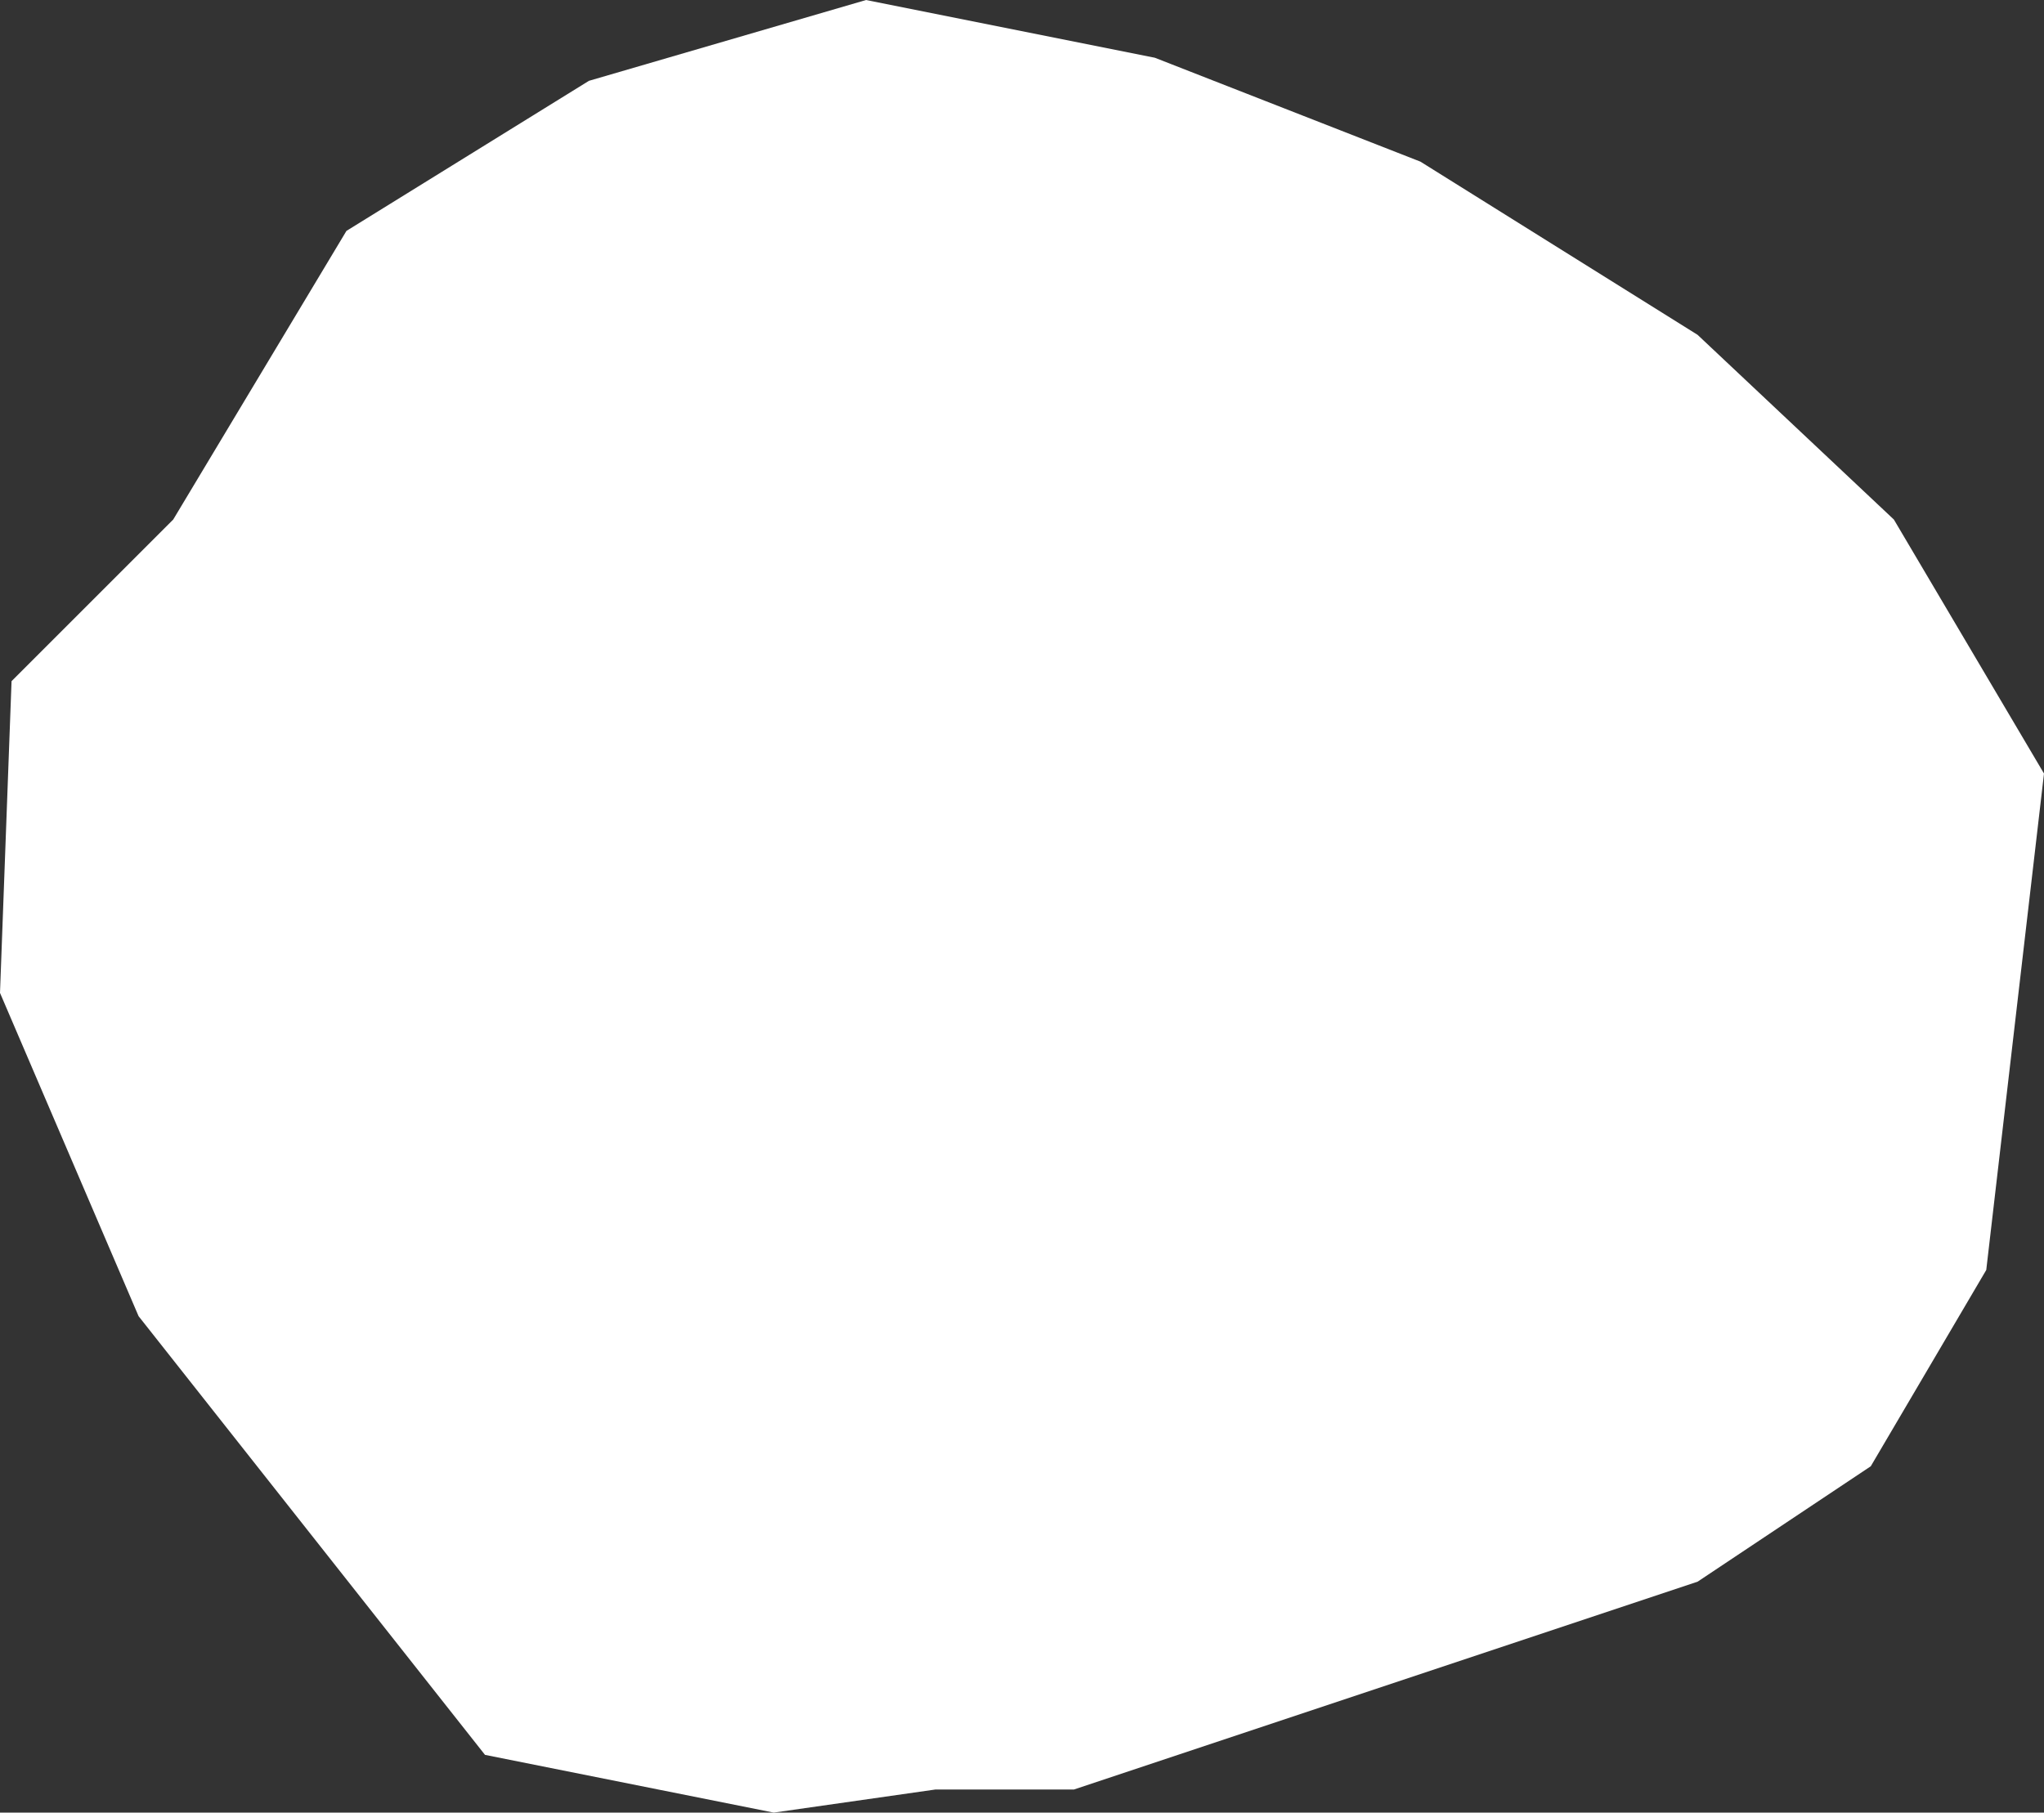 <?xml version="1.0" encoding="UTF-8" standalone="no"?>
<svg xmlns:xlink="http://www.w3.org/1999/xlink" height="7.85px" width="8.85px" xmlns="http://www.w3.org/2000/svg">
  <rect width="100%" height="100%" fill="#333333" stroke="none"/>
  <g transform="matrix(1.0, 0.0, 0.0, 1.0, 4.4, 3.9)">
    <path d="M1.75 -3.2 L2.95 -2.45 3.8 -1.65 4.45 -0.55 4.2 1.6 3.7 2.45 2.95 2.95 0.25 3.85 -0.35 3.85 -1.05 3.95 -2.3 3.7 -3.8 1.8 -4.4 0.4 -4.35 -0.95 -3.65 -1.65 -2.9 -2.9 -1.85 -3.55 -0.65 -3.9 0.6 -3.65 1.75 -3.2" fill="#ffffff" fill-rule="evenodd" stroke="none"/>
  </g>
</svg>
